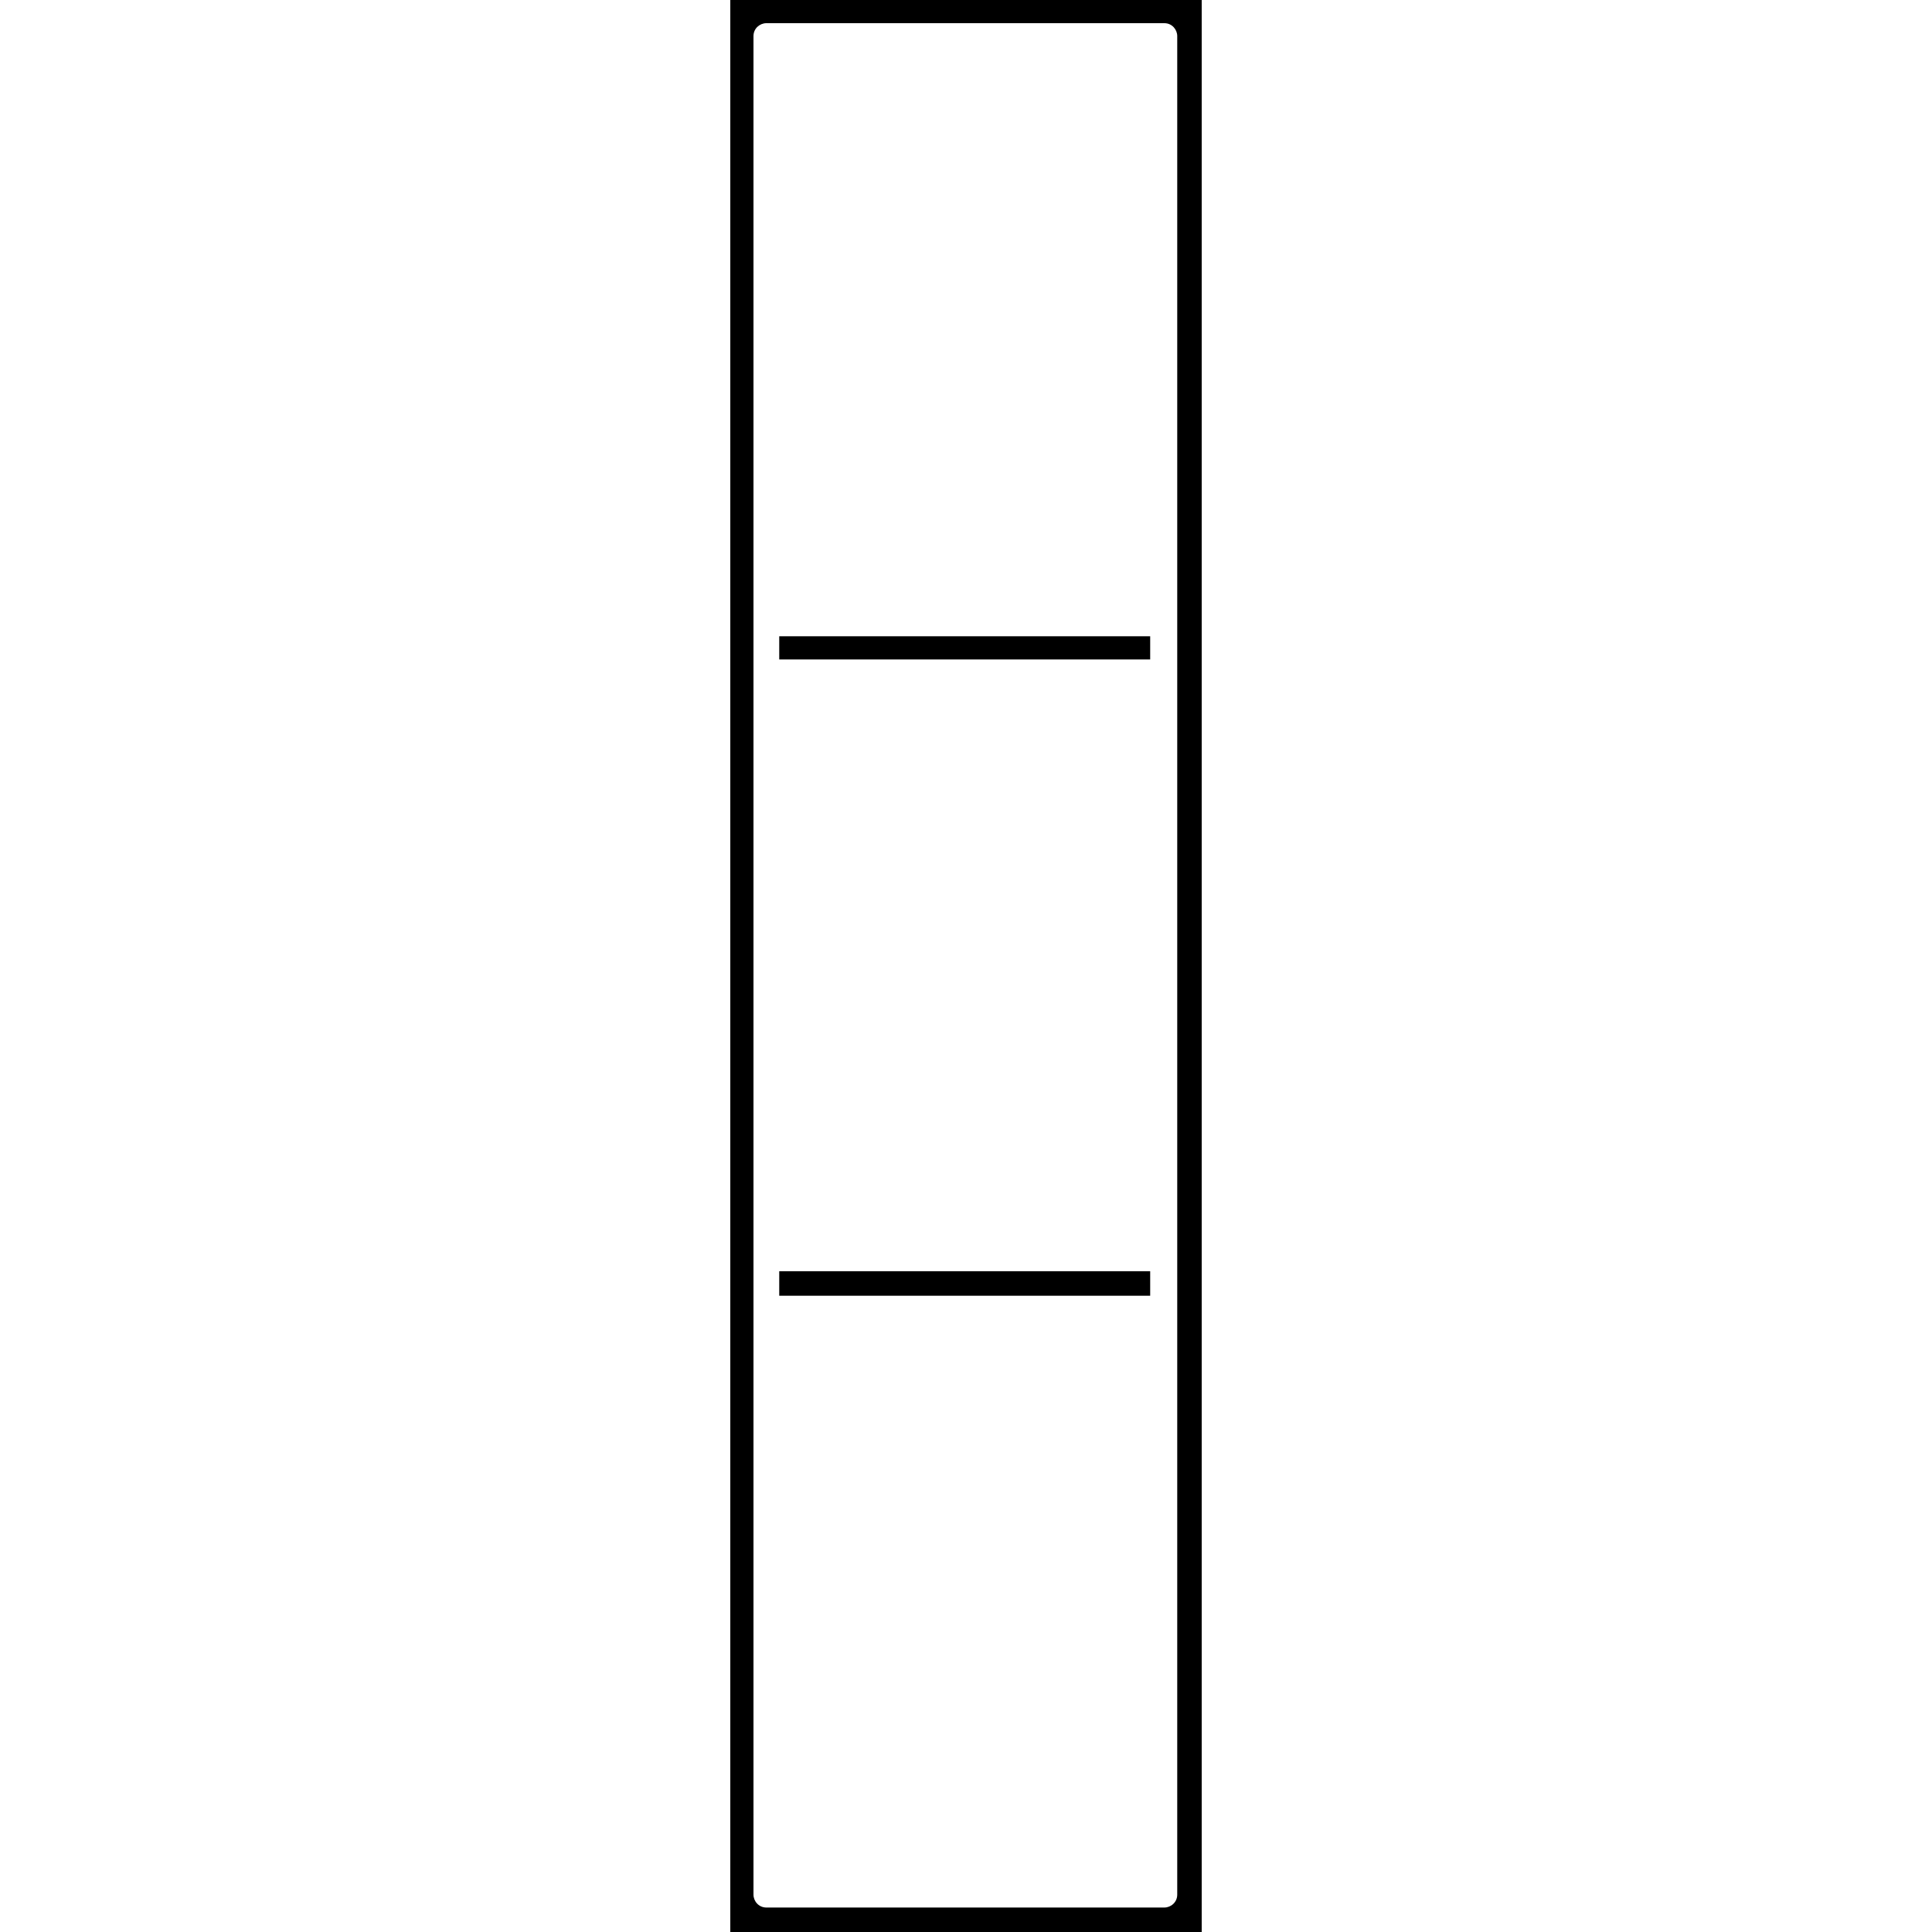 <?xml version="1.0" encoding="UTF-8"?> <!-- Generator: Adobe Illustrator 22.0.1, SVG Export Plug-In . SVG Version: 6.00 Build 0) --> <svg xmlns="http://www.w3.org/2000/svg" xmlns:xlink="http://www.w3.org/1999/xlink" id="Layer_1" x="0px" y="0px" viewBox="0 0 150 150" style="enable-background:new 0 0 150 150;" xml:space="preserve"> <style type="text/css"> .st0{fill:#020203;} </style> <path class="st0" d="M-43.3,20.7l-0.2-0.2H-44h-18.4h-0.2h-0.3l-0.2-0.1L-96.9,0.2l0,0l0,0C-97.1,0-97.3,0-97.4,0s-0.3,0-0.4,0.1 l0,0l0,0l-33.9,20.2l-0.2,0.1h-0.3h-0.2h-18.4h-0.4l-0.2,0.2h-0.1l-0.1,0.1v0.1V21v128.1v0.2v0.1l0.1,0.1l0,0l0.1,0.1h0.2l0.2,0.2 c0.1,0,0.1,0,0.2,0H-44c0,0,0.1,0,0.2,0c0.2-0.1,0.3-0.2,0.4-0.3c0.1-0.1,0.1-0.2,0.2-0.2v-0.1V149V21.1v-0.2v-0.1c0,0,0,0,0-0.1 C-43.2,20.7-43.3,20.7-43.3,20.7z M-125.2,18L-98,1.9l0.5-0.3l0.5,0.3L-69.7,18l3.2,1.9h-3.7h-54.5h-3.7L-125.2,18z M-146,22.1h96.8 h2.6l-1.9,1.8l-11.1,10.3l-0.3,0.3h-0.4H-135h-0.4l-0.3-0.3l-11.1-10.3l-1.9-1.8C-148.7,22.1-146,22.1-146,22.1z M-60.3,36.2v1v95.6 v1h-1h-72.2h-1v-1V37.2v-1h1h72.2H-60.3z M-149.9,144.6V25.7v-2.3l1.7,1.6l11.3,10.5l0.3,0.3v0.4v97.9v0.4l-0.3,0.3l-11.3,10.5 l-1.7,1.6V144.6z M-49,148.2h-96.8h-2.6l1.9-1.8l11.1-10.3l0.3-0.3h0.4H-60h0.4l0.3,0.3l11.1,10.3l1.9,1.8H-49z M-45,25.7v118.8v2.3 l-1.7-1.6L-58,134.8l-0.3-0.3v-0.4V36.2v-0.4l0.3-0.3L-46.7,25l1.7-1.6V25.7z"></path> <path class="st0" d="M306.4,69.6h-67.1V59.2h44.6c0.5,0,0.9-0.4,0.9-0.9V0.9c0-0.5-0.4-0.9-0.9-0.9H181.3c-0.5,0-0.9,0.4-0.9,0.9 v57.4c0,0.5,0.4,0.9,0.9,0.9h43.2v10.4h-66.2c-0.5,0-0.9,0.4-0.9,0.9v13.1c0,0.5,0.4,0.9,0.9,0.9h4.3v51c0,0.5,0.4,0.9,0.9,0.9h5.8 l2,12.9c0.1,0.4,0.4,0.8,0.9,0.8H186c0.4,0,0.8-0.3,0.9-0.8l2-12.9h87.4l2,12.9c0.1,0.4,0.4,0.8,0.9,0.8H293c0.4,0,0.8-0.3,0.9-0.8 l2-12.9h5.3c0.5,0,0.9-0.4,0.9-0.9v-51h4.8c0.5,0,0.9-0.4,0.9-0.9V70.5C307.3,70,306.9,69.6,306.4,69.6z M182.2,57.4V1.8H283v55.6 C283,57.4,182.2,57.4,182.2,57.4z M237.6,59.2v10.4h-11.3V59.2H237.6z M185.1,148.2h-12.2l-1.8-11.9h15.8L185.1,148.2z M207.9,134.6 h-43.7v-19.4h43.7V134.6z M255,134.6h-45.2v-19.4H255V134.6z M291.9,148.2h-12.2l-1.8-11.9h15.8L291.9,148.2z M299.9,134.6h-43.2 v-19.4h43.2V134.6z M299.9,113.4H164.3V84.5h135.6L299.9,113.4L299.9,113.4z M305.6,82.7H159.1V71.4h146.5V82.7z"></path> <path class="st0" d="M148.6-106.9H1c-0.7,0-1,0.4-1,1v9.4c0,0.7,0.4,1,1,1h4.3v69.3c0,0.7,0.4,1,1,1h7.3v9.6c0,0.7,0.4,1,1,1 s1-0.4,1-1V-25h118.6v9.4c0,0.7,0.4,1,1,1s1-0.4,1-1V-25h7.3c0.7,0,1-0.4,1-1v-69.5h4.3c0.7,0,1-0.4,1-1v-9.2 C149.8-106.1,149.3-106.9,148.6-106.9z M50.7-27H7.3v-37.1h43.4V-27z M96.2-27H52.8v-37.1h43.4V-27z M142.2-27h-44v-37.1h44V-27z M142.4-66.2H7.3v-29.3h135.1L142.4-66.2L142.4-66.2z M147.7-97.5H2v-7.3h145.7V-97.5z"></path> <g> <path class="st0" d="M104.9,331.7h-3.7v-2.2c0-0.5-0.4-0.8-0.8-0.8h-9.9V205.5c0-0.3,0.3-8.1-4.5-12.7c-2.6-2.5-6.1-3.5-10.5-3.1 c-12.1,1.1-14.1,11.7-14.4,14.7h-0.7c0,0,0,0-0.1,0c-9,0.8-16.1,8.5-16.1,17.6v1c0,0.5,0.4,0.8,0.8,0.8h33.6c0.5,0,0.8-0.4,0.8-0.8 v-1c0-9.1-7.1-16.8-16.2-17.6h-0.6c0.3-2.9,2.1-12.1,12.9-13.1c3.9-0.3,7,0.6,9.2,2.7c4.2,4.1,4,11.4,4,11.5v123.2h-9.9 c-0.5,0-0.8,0.4-0.8,0.8v2.2h-3.7c-0.5,0-0.8,0.4-0.8,0.8v6.2c0,0.5,0.4,0.8,0.8,0.8h30.6c0.5,0,0.8-0.4,0.8-0.8v-6.2 C105.8,332,105.4,331.7,104.9,331.7z M77.9,221.9v0.2h-32v-0.2c0-8.2,6.4-15.2,14.5-15.9h1.4l0,0l0,0l0,0h1.4 C71.5,206.7,77.9,213.7,77.9,221.9z M104.1,337.8H75.2v-4.5h3.7c0.5,0,0.8-0.4,0.8-0.8v-2.2h19.8v2.2c0,0.5,0.4,0.8,0.8,0.8h3.7 L104.1,337.8L104.1,337.8z"></path> </g> <g> <rect x="60.5" y="49.4" width="28.8" height="1.8"></rect> <path d="M93.3,0H56.7v150h36.6V0z M91.4,48.4v3.8v45.5v3.9v45.5c0,0.6-0.5,1-1,1H59.5c-0.6,0-1-0.5-1-1v-45.5v-3.9V52.2v-3.8V2.8 c0-0.6,0.5-1,1-1h30.9c0.6,0,1,0.5,1,1V48.4z"></path> <rect x="60.5" y="98.7" width="28.8" height="1.9"></rect> </g> </svg> 
